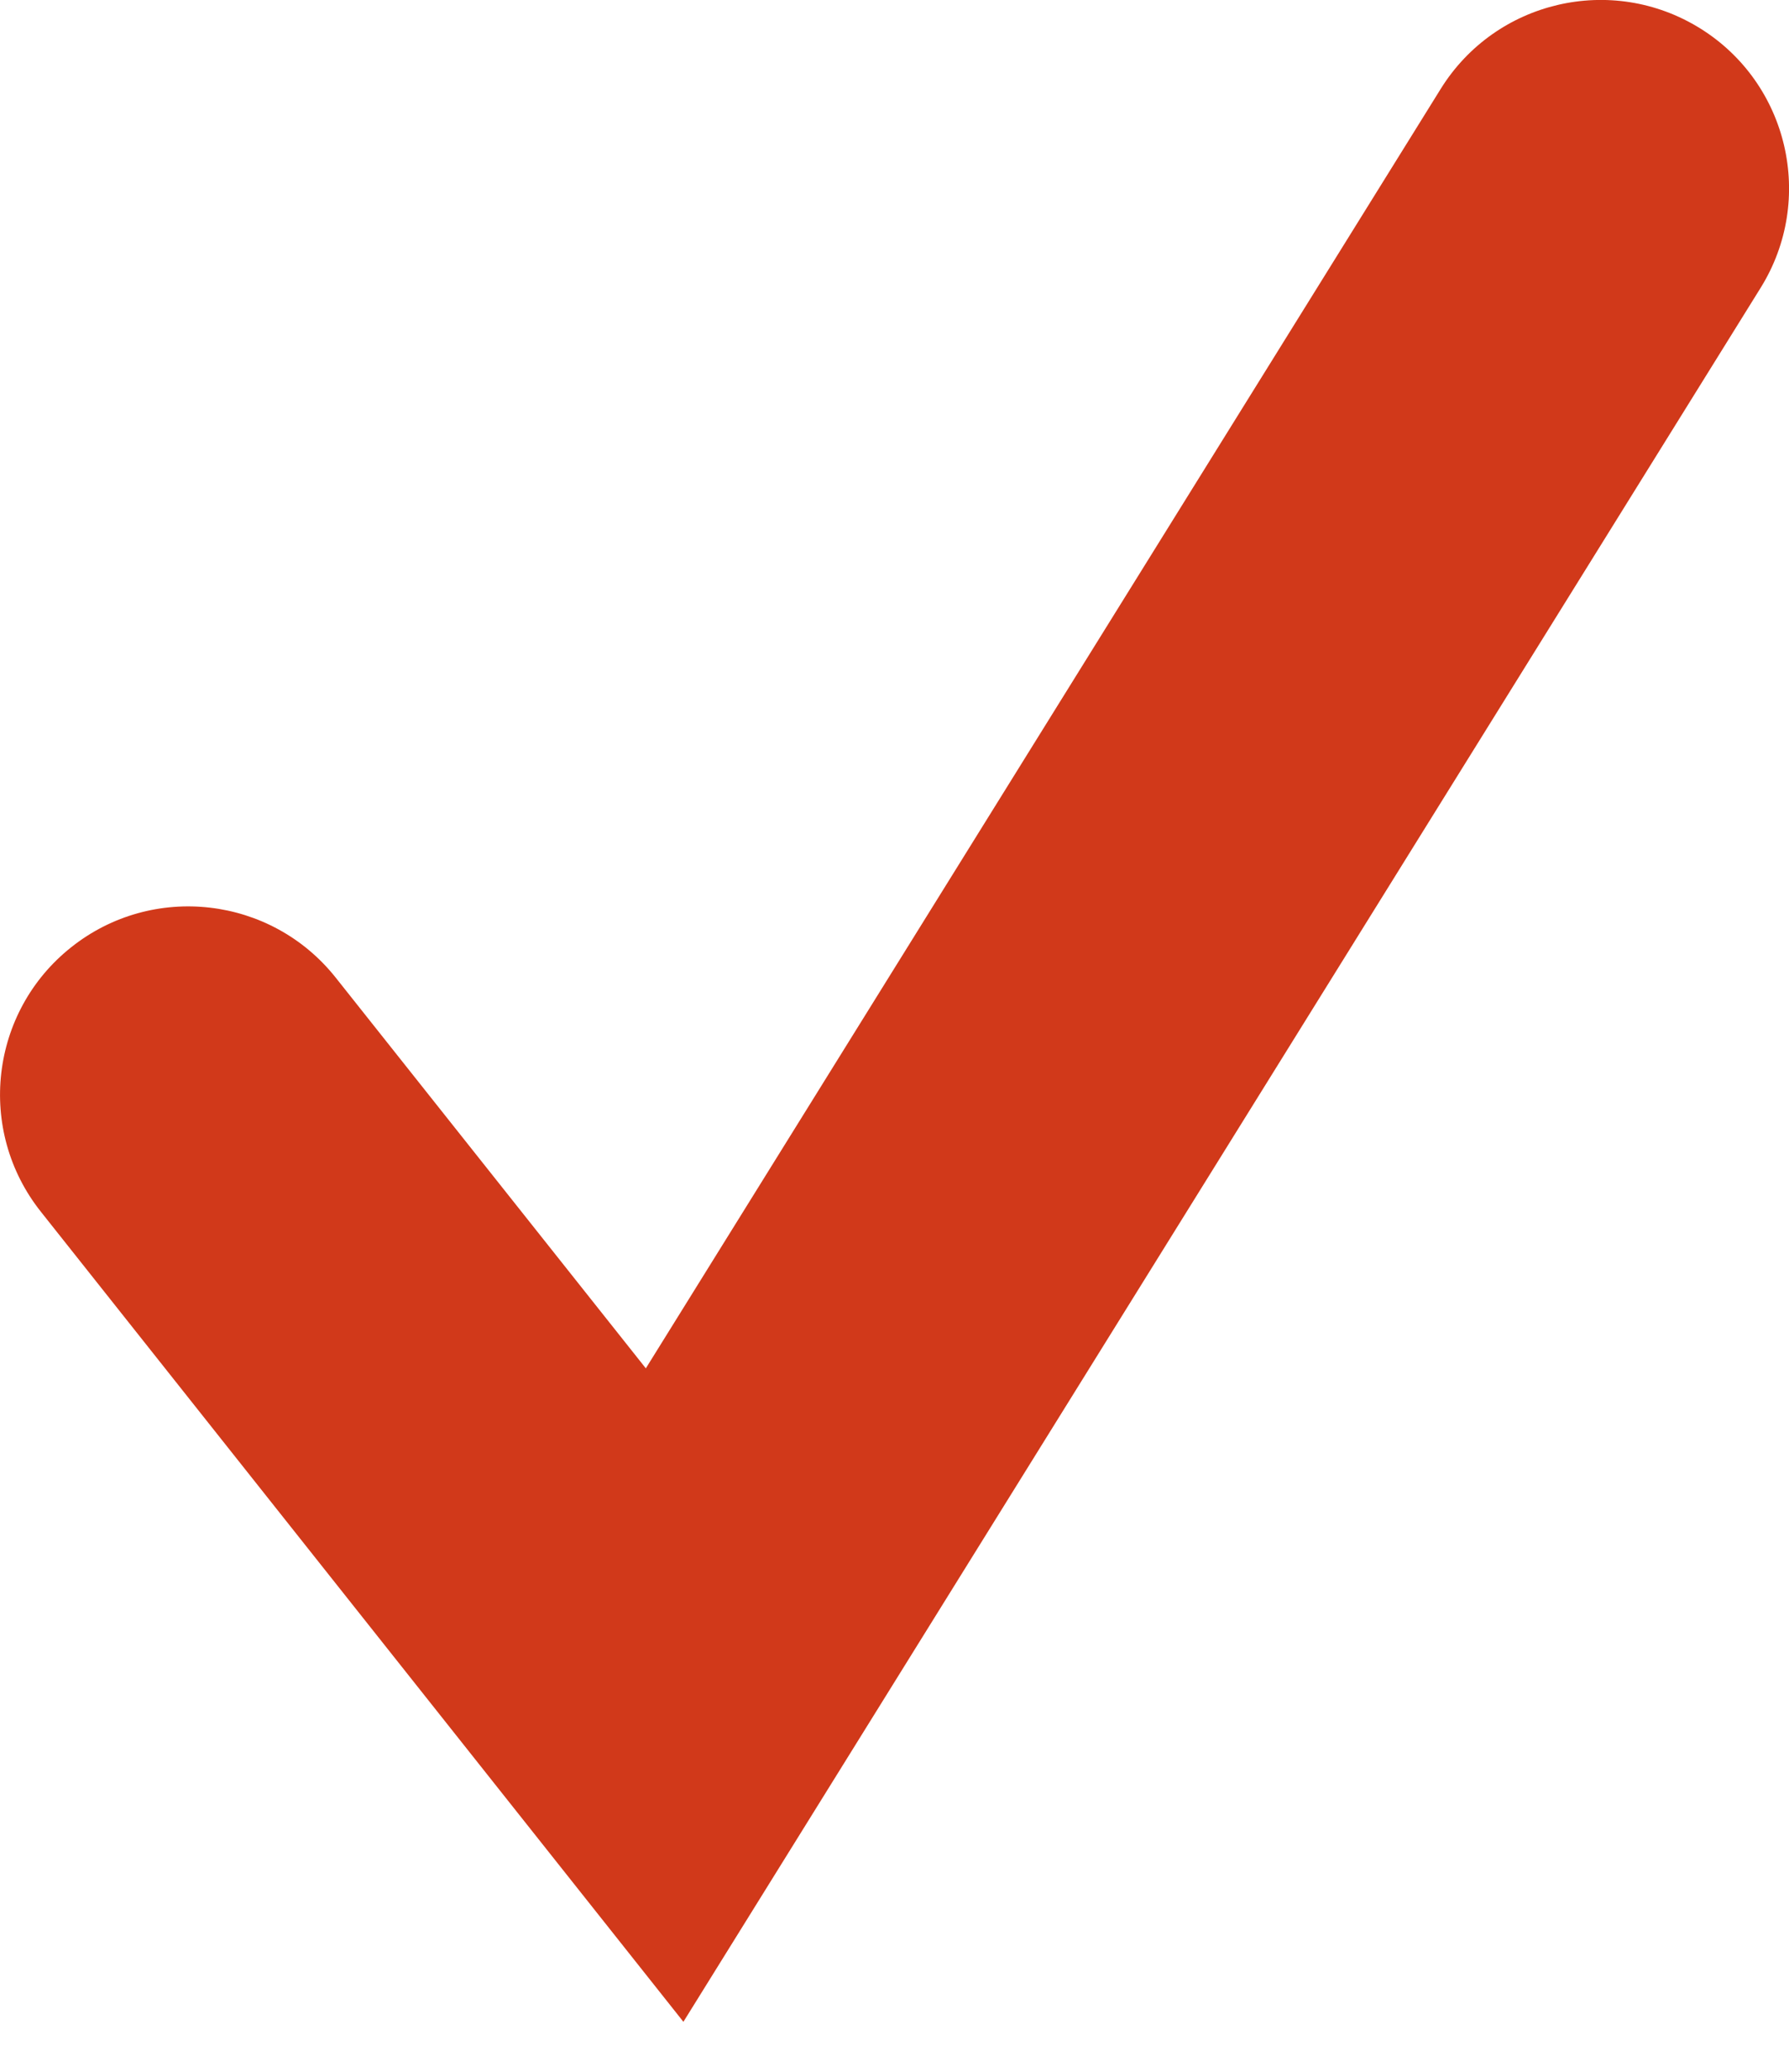 <?xml version="1.0" encoding="UTF-8"?> <svg xmlns="http://www.w3.org/2000/svg" width="19" height="22" viewBox="0 0 19 22" fill="none"><path d="M15.301 0.944C15.884 0.006 17.117 -0.282 18.056 0.301C18.994 0.884 19.282 2.118 18.699 3.056L7.258 21.469L0.434 12.867C-0.253 12.002 -0.108 10.744 0.757 10.058C1.622 9.371 2.88 9.517 3.566 10.382L6.859 14.53L15.301 0.944Z" fill="#D1391A"></path></svg> 
